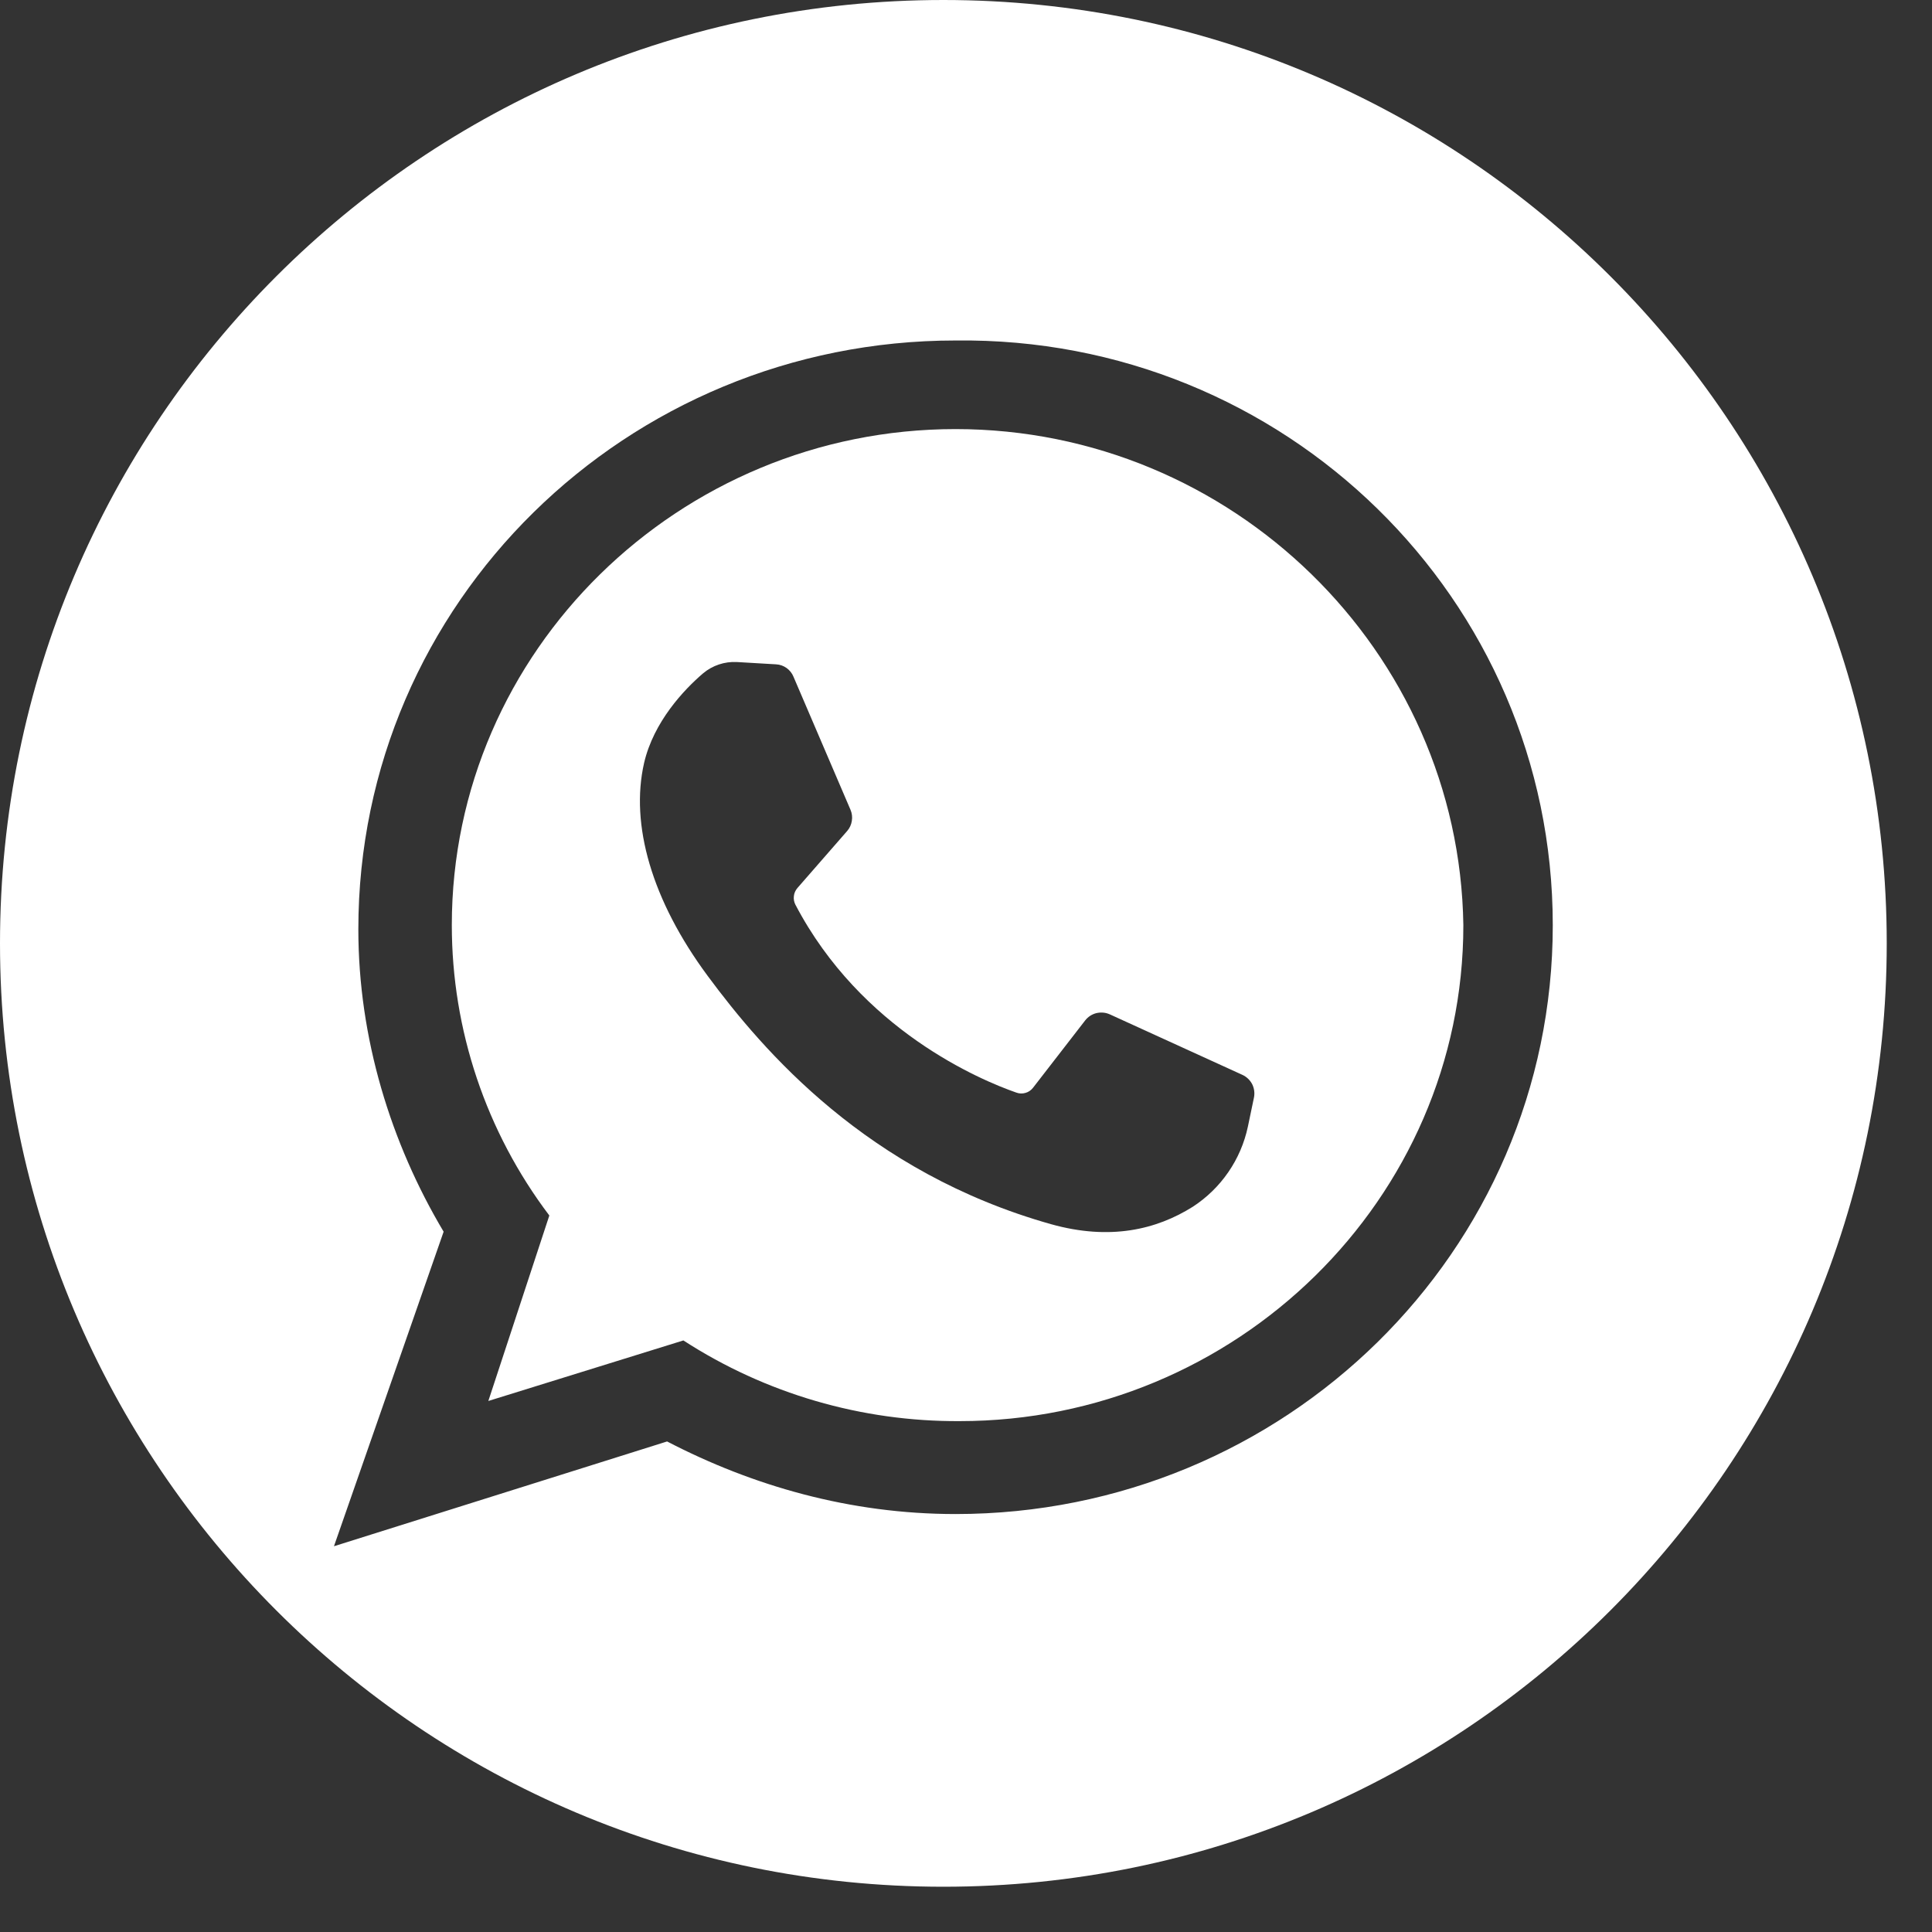<?xml version="1.0" encoding="UTF-8"?> <svg xmlns="http://www.w3.org/2000/svg" width="21" height="21" viewBox="0 0 21 21" fill="none"><rect x="0" y="0" width="21" height="21" fill="#333333" stroke="none"/><path d="M10.254 0C4.591 0 0 4.591 0 10.254C0 15.917 4.591 20.508 10.254 20.508C15.917 20.508 20.508 15.917 20.508 10.254C20.508 4.591 15.917 0 10.254 0ZM10.386 16.457C9.238 16.457 8.179 16.15 7.251 15.668L3.63 16.807L4.822 13.388C4.248 12.424 3.895 11.284 3.895 10.101C3.895 6.55 6.81 3.701 10.386 3.701C13.963 3.657 16.878 6.507 16.878 10.057C16.878 13.607 13.963 16.457 10.386 16.457Z" fill="white"></path><path d="M10.386 4.664C7.384 4.664 4.911 7.075 4.911 10.056C4.911 11.195 5.283 12.303 5.971 13.212L5.308 15.228L7.428 14.57C8.322 15.149 9.366 15.453 10.431 15.447C13.433 15.447 15.906 13.036 15.906 10.056C15.862 7.075 13.389 4.664 10.386 4.664ZM13.63 11.93L13.564 12.246C13.526 12.424 13.454 12.592 13.351 12.741C13.248 12.891 13.117 13.018 12.965 13.117C12.572 13.364 12.068 13.487 11.423 13.306C9.427 12.743 8.299 11.428 7.691 10.606C7.084 9.785 6.848 8.963 7.001 8.293C7.105 7.845 7.435 7.496 7.642 7.319C7.744 7.233 7.876 7.189 8.01 7.196L8.435 7.221C8.477 7.223 8.516 7.237 8.55 7.261C8.583 7.285 8.61 7.318 8.625 7.356L9.245 8.803C9.261 8.841 9.266 8.882 9.259 8.923C9.253 8.964 9.235 9.002 9.208 9.033L8.667 9.653C8.646 9.678 8.632 9.708 8.629 9.741C8.625 9.773 8.631 9.805 8.646 9.834C9.361 11.198 10.659 11.741 11.047 11.876C11.079 11.888 11.114 11.889 11.147 11.879C11.18 11.87 11.208 11.85 11.229 11.823L11.795 11.092C11.826 11.052 11.869 11.024 11.918 11.012C11.967 11.001 12.018 11.005 12.064 11.026L13.506 11.684C13.551 11.705 13.588 11.741 13.611 11.785C13.633 11.83 13.64 11.881 13.63 11.93Z" fill="white"></path></svg> 